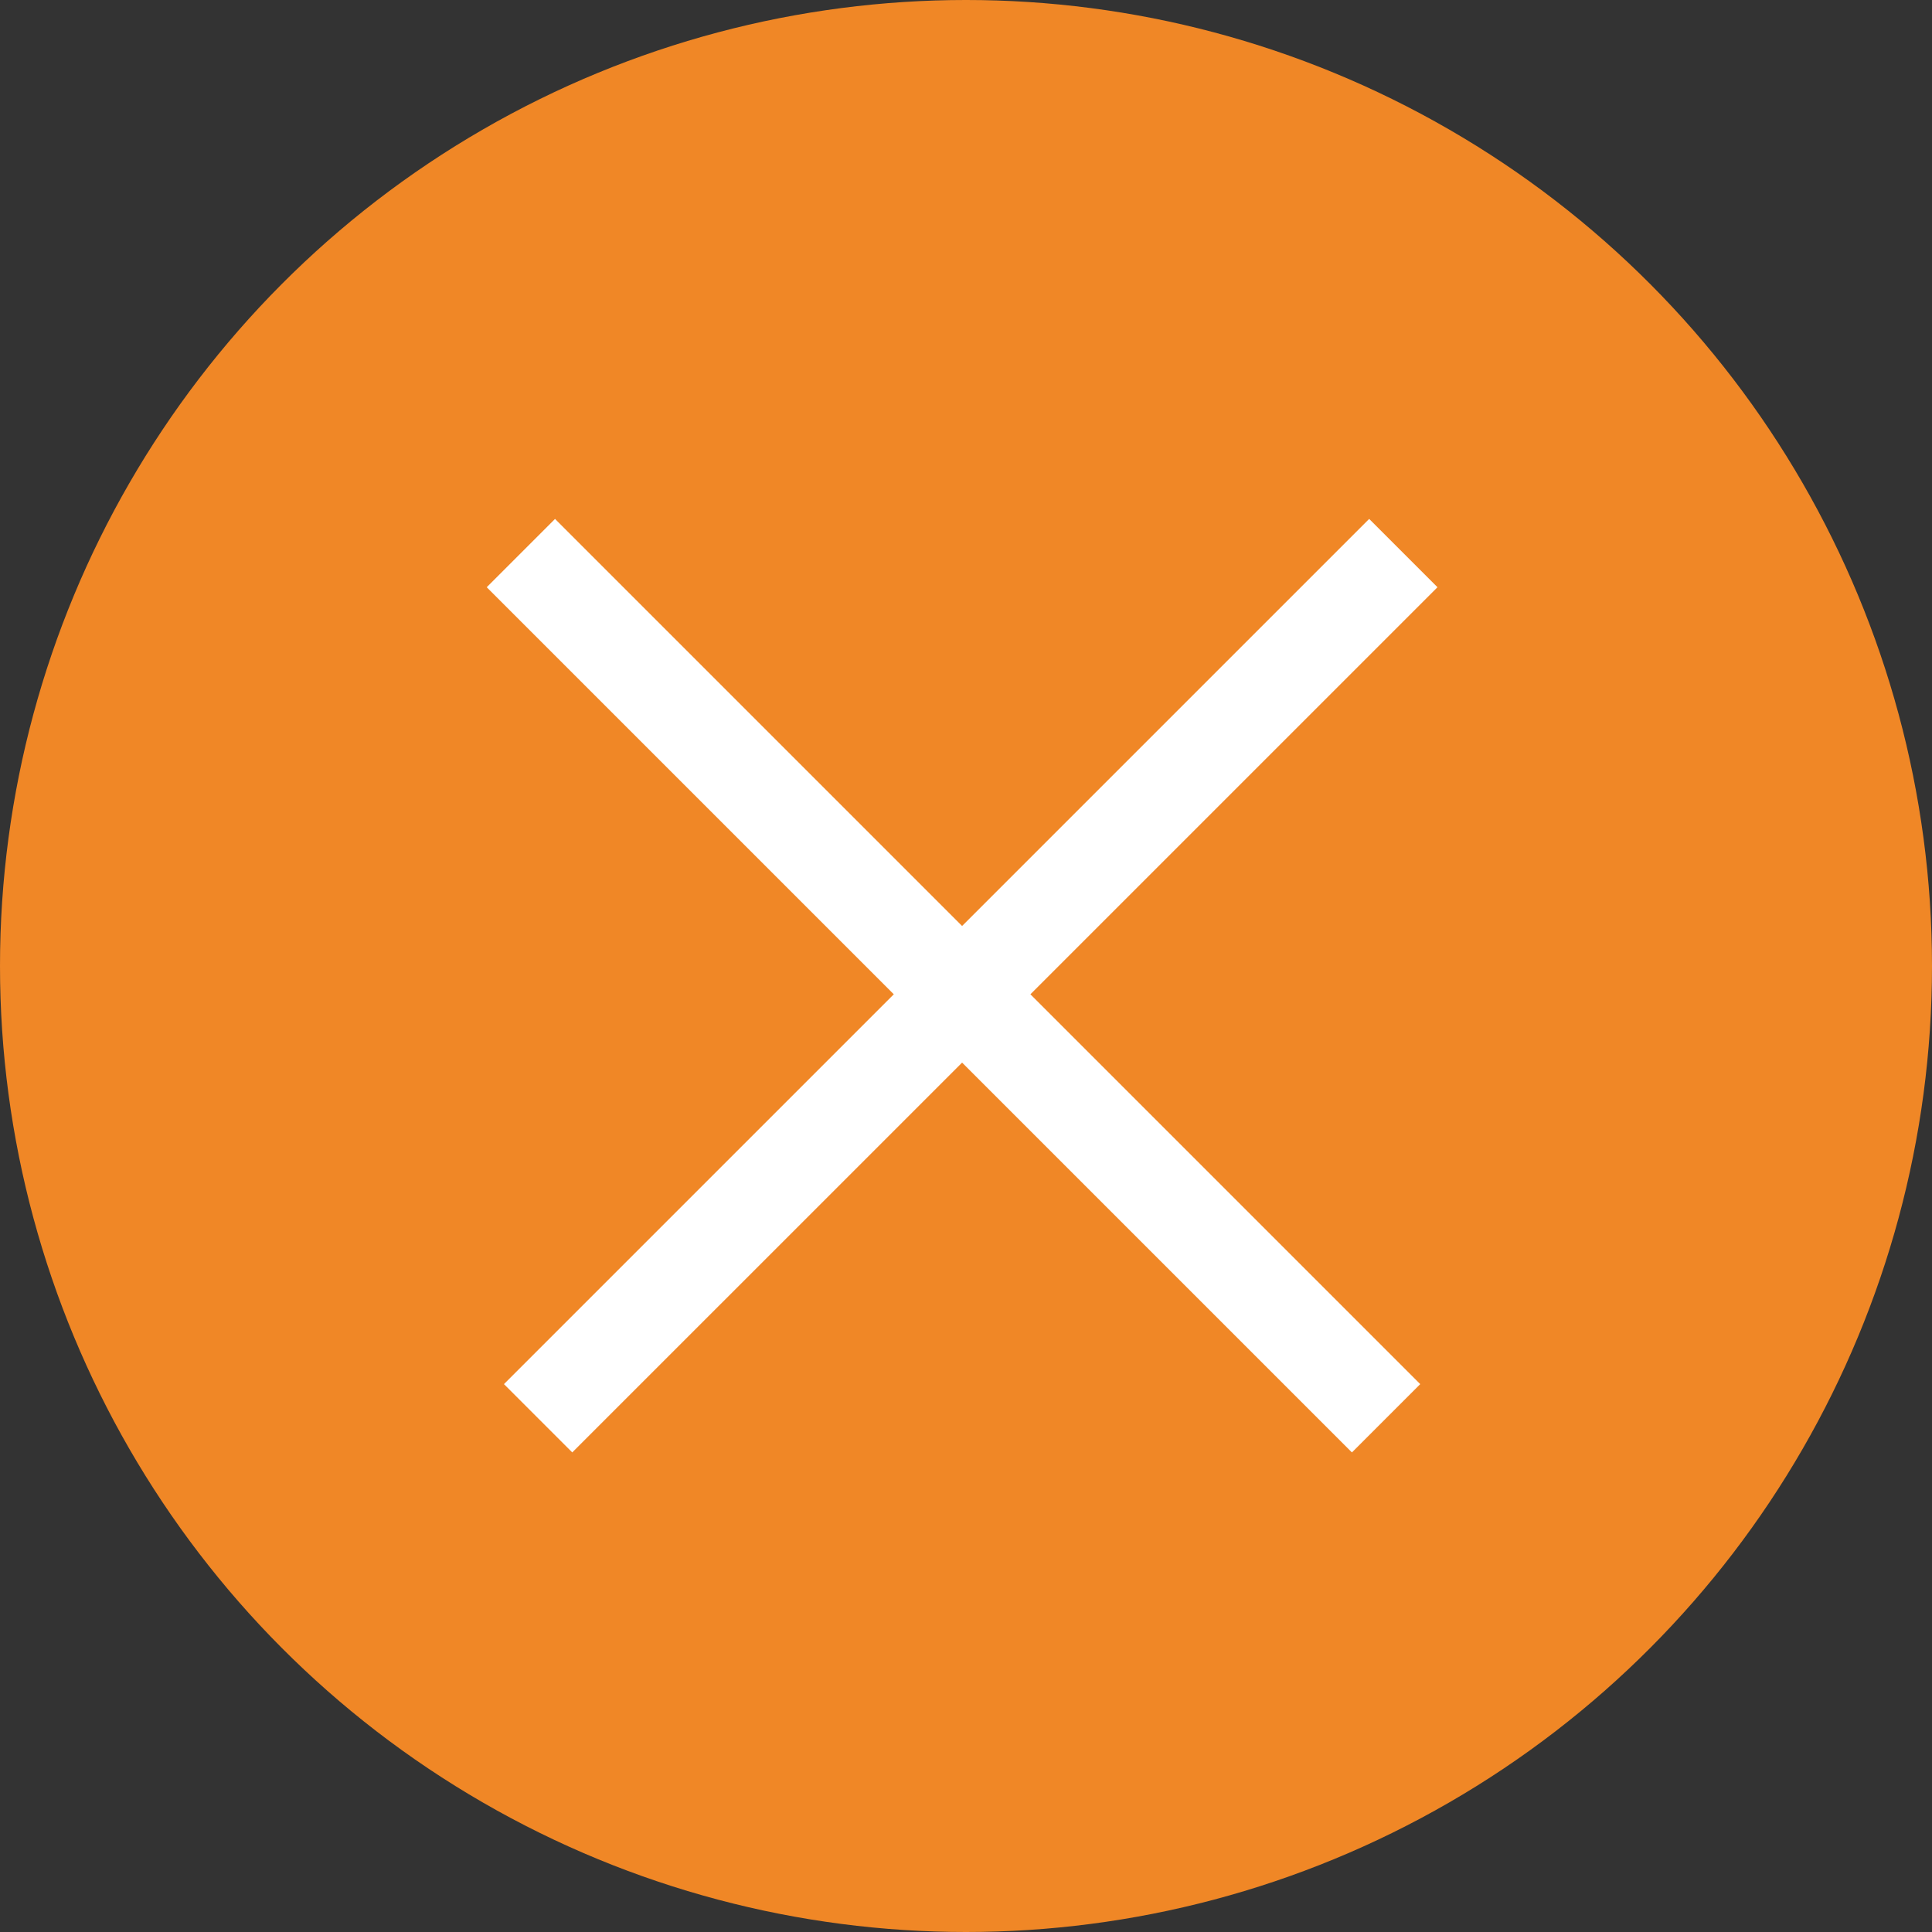 <?xml version="1.0" encoding="UTF-8"?>
<svg width="60px" height="60px" viewBox="0 0 60 60" version="1.1" xmlns="http://www.w3.org/2000/svg" xmlns:xlink="http://www.w3.org/1999/xlink">
    <rect x="0" y="0" width="60" height="60" fill="#333333" stroke="none"/>
    <!-- Generator: Sketch 46.2 (44496) - http://www.bohemiancoding.com/sketch -->
    <title>Group 13</title>
    <desc>Created with Sketch.</desc>
    <defs></defs>
    <g id="Page-1" stroke="none" stroke-width="1" fill="none" fill-rule="evenodd">
        <g id="Artboard-Copy" transform="translate(-1263, -1725)">
            <g id="Group-13" transform="translate(1263, 1725)">
                <g id="Group-12" fill="#F08726">
                    <circle id="Oval-6" cx="30" cy="30" r="30"></circle>
                </g>
                <path d="M17.237,18.237 L41.985,42.985" id="Line" stroke="#FFFFFF" stroke-width="3" stroke-linecap="square"></path>
                <path d="M42.521,18.237 L17.772,42.985" id="Line" stroke="#FFFFFF" stroke-width="3" stroke-linecap="square"></path>
            </g>
        </g>
    </g>
</svg>